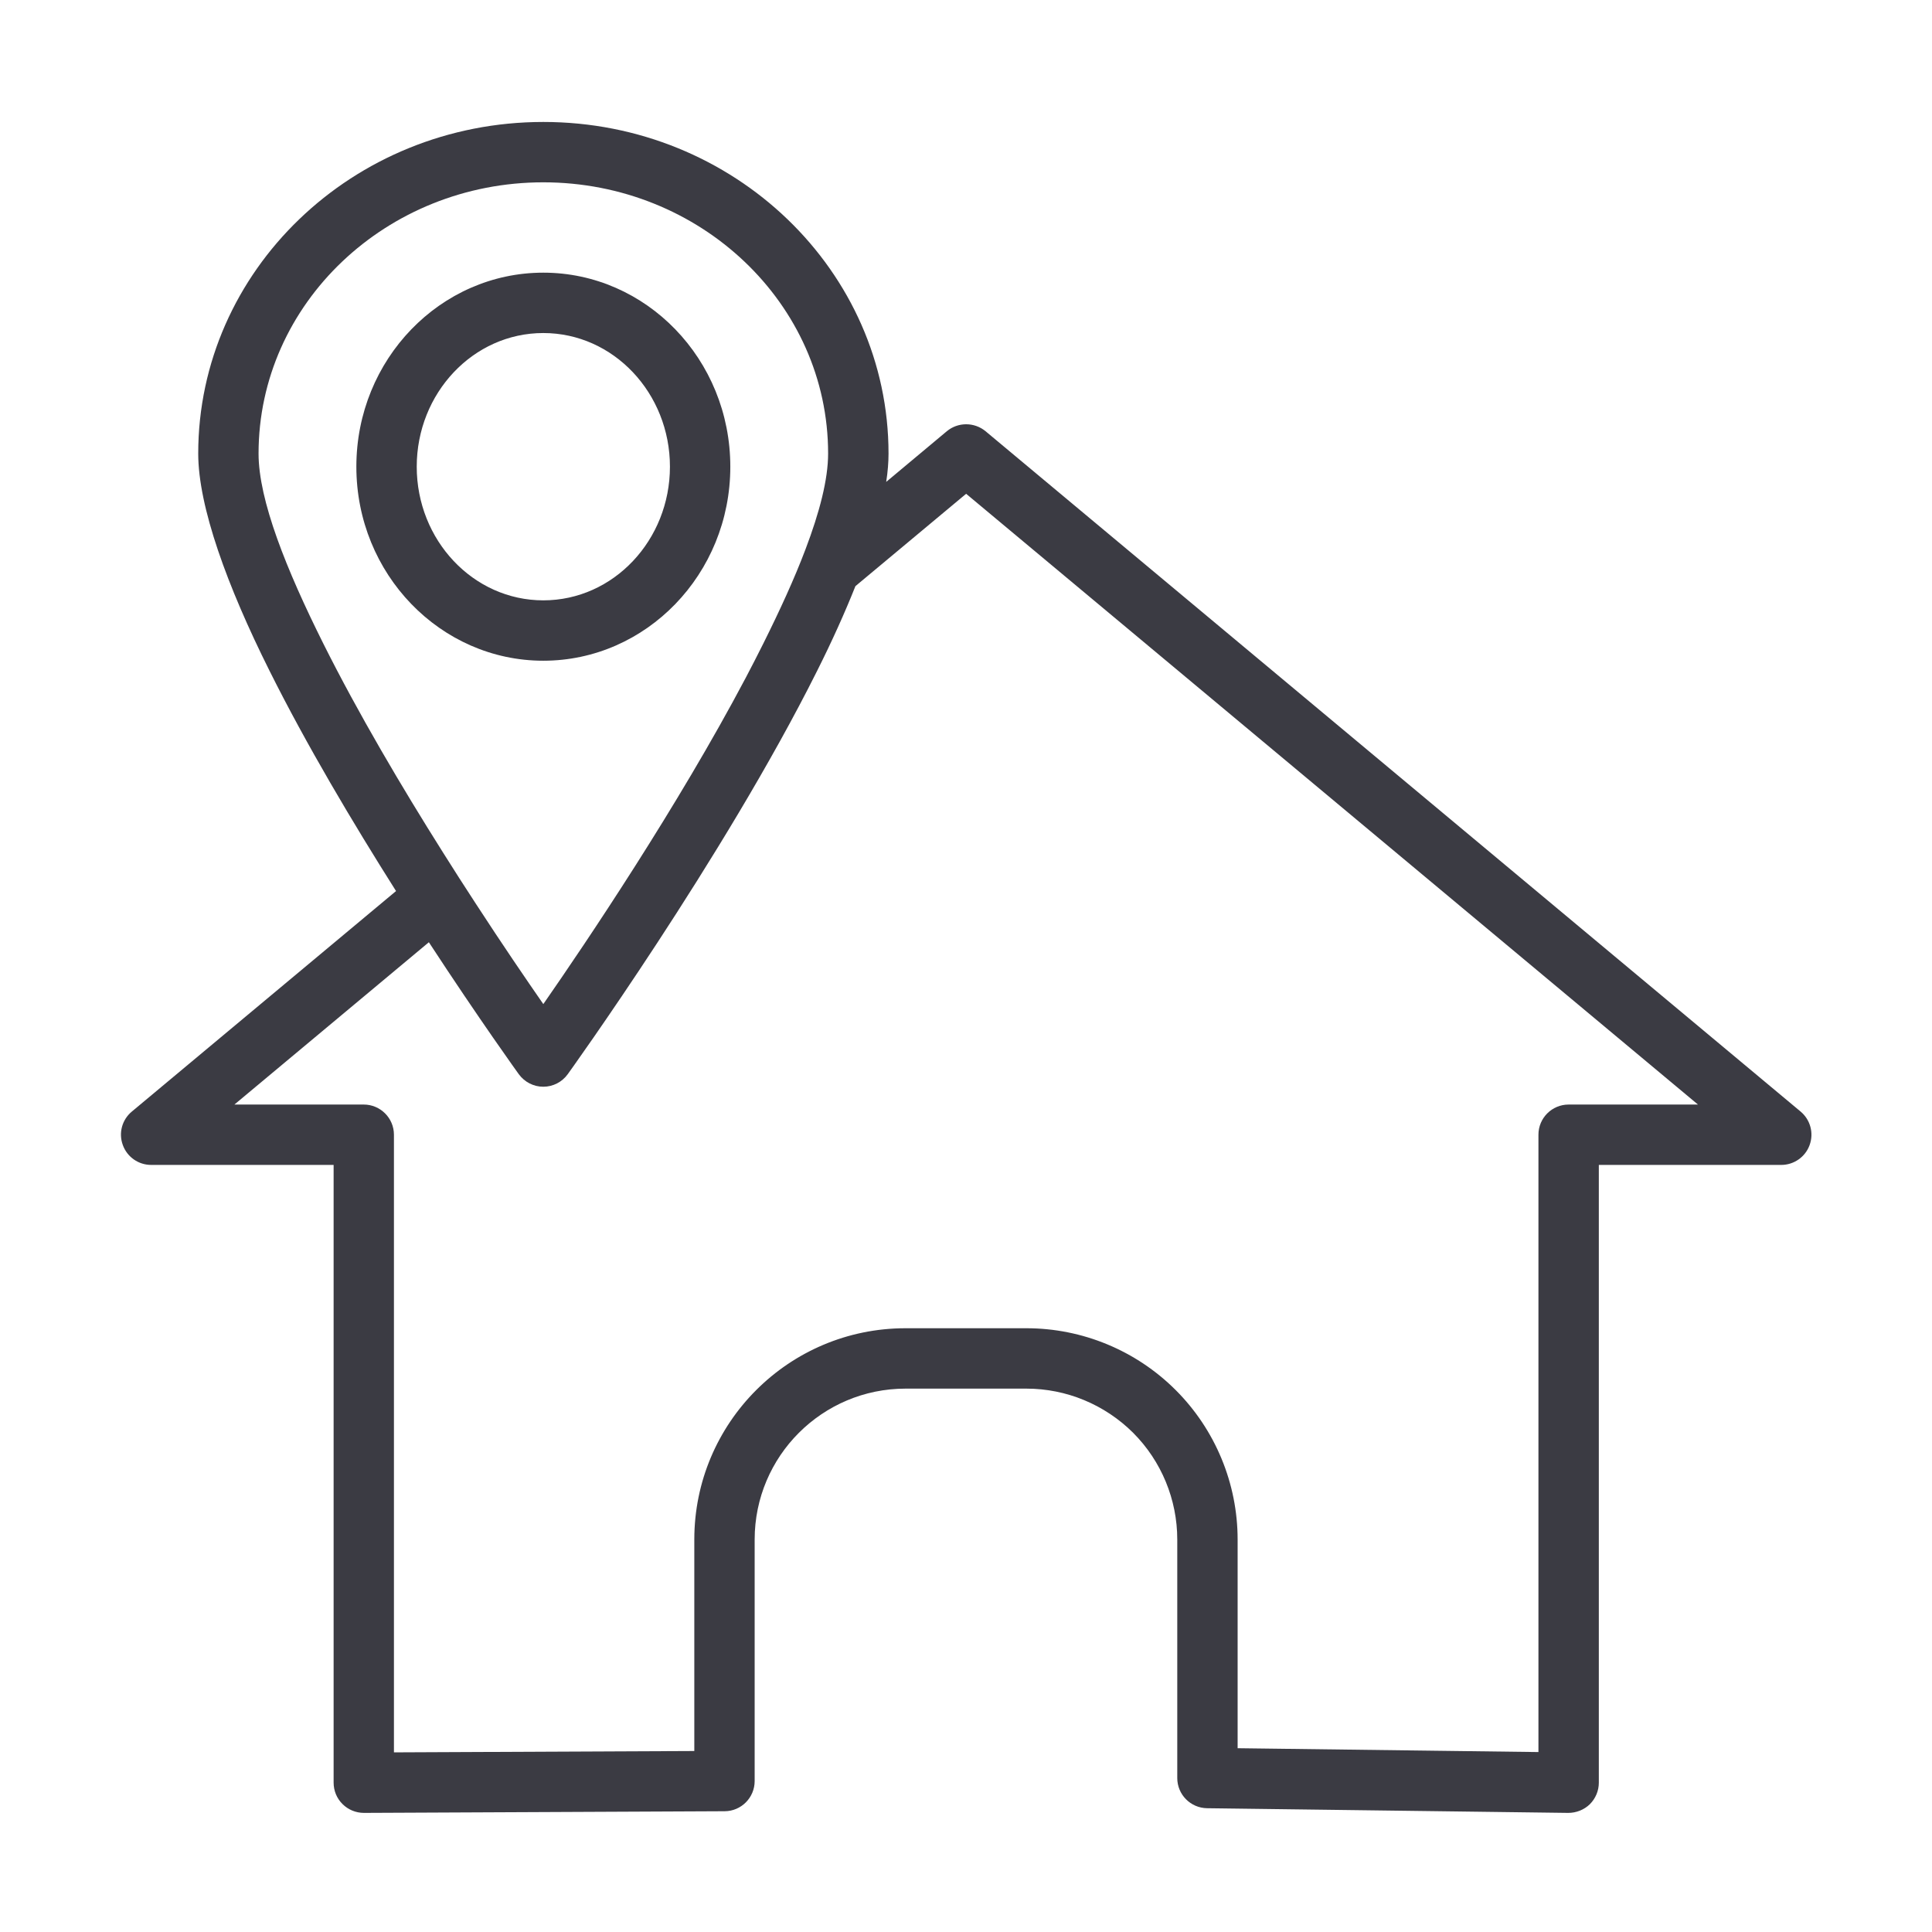 <?xml version="1.0" encoding="UTF-8"?> <svg xmlns="http://www.w3.org/2000/svg" viewBox="0 0 100 100" fill-rule="evenodd"><path d="m45.867 24.945 3.141-2.625c0.578-0.48 1.422-0.48 2.004 0l42.188 35.215c0.504 0.422 0.691 1.113 0.465 1.734-0.223 0.617-0.812 1.027-1.469 1.027h-9.441v31.973c0 0.422-0.168 0.82-0.465 1.117-0.297 0.289-0.703 0.449-1.117 0.449l-18.695-0.242c-0.855-0.012-1.543-0.707-1.543-1.562v-12.344c0-2.07-0.82-4.059-2.285-5.527-1.469-1.461-3.453-2.285-5.523-2.285h-6.254c-4.312 0-7.812 3.496-7.812 7.812v12.5c0 0.859-0.695 1.559-1.555 1.562l-18.668 0.086c-0.418 0-0.816-0.164-1.109-0.457-0.297-0.293-0.461-0.691-0.461-1.109v-31.973h-9.445c-0.656 0-1.242-0.41-1.465-1.027-0.23-0.621-0.043-1.312 0.465-1.734l13.676-11.414c-2.223-3.516-4.641-7.574-6.551-11.406-2.188-4.375-3.688-8.488-3.688-11.238 0-9.453 7.984-17.164 17.863-17.164s17.867 7.711 17.867 17.164c0 0.453-0.039 0.945-0.121 1.469zm-23.668 23.824-10.066 8.402h6.695c0.859 0 1.562 0.699 1.562 1.562v31.969s15.547-0.07 15.547-0.07v-10.945c0-6.043 4.894-10.938 10.934-10.938h6.254c2.898 0 5.68 1.152 7.731 3.203s3.203 4.836 3.203 7.734v10.801l15.57 0.199v-31.953c0-0.863 0.699-1.562 1.562-1.562h6.695l-37.879-31.613-5.731 4.781c-0.555 1.395-1.223 2.871-1.977 4.375-4.844 9.695-12.914 20.887-12.914 20.887-0.293 0.406-0.762 0.648-1.266 0.648-0.5 0-0.969-0.242-1.266-0.648 0 0-2.027-2.809-4.656-6.832zm19.496-20.344c0.723-1.906 1.168-3.606 1.168-4.949 0-7.769-6.625-14.039-14.742-14.039-8.113 0-14.738 6.269-14.738 14.039 0 2.418 1.434 5.996 3.356 9.844 1.805 3.609 4.066 7.434 6.176 10.781 0.582 0.926 1.152 1.816 1.699 2.652 1.398 2.152 2.644 3.973 3.508 5.219 2.231-3.207 6.953-10.219 10.48-16.895 0.309-0.59 0.613-1.176 0.902-1.758 0.855-1.715 1.617-3.371 2.191-4.894zm-13.574-14.312c5.32 0 9.68 4.481 9.68 10.043s-4.359 10.043-9.68 10.043c-5.316 0-9.676-4.481-9.676-10.043s4.359-10.043 9.676-10.043zm0 3.125c-3.633 0-6.551 3.117-6.551 6.918 0 3.797 2.918 6.918 6.551 6.918 3.637 0 6.555-3.121 6.555-6.918 0-3.801-2.918-6.918-6.555-6.918z" fill-rule="evenodd" fill="#3b3b43"></path></svg> 